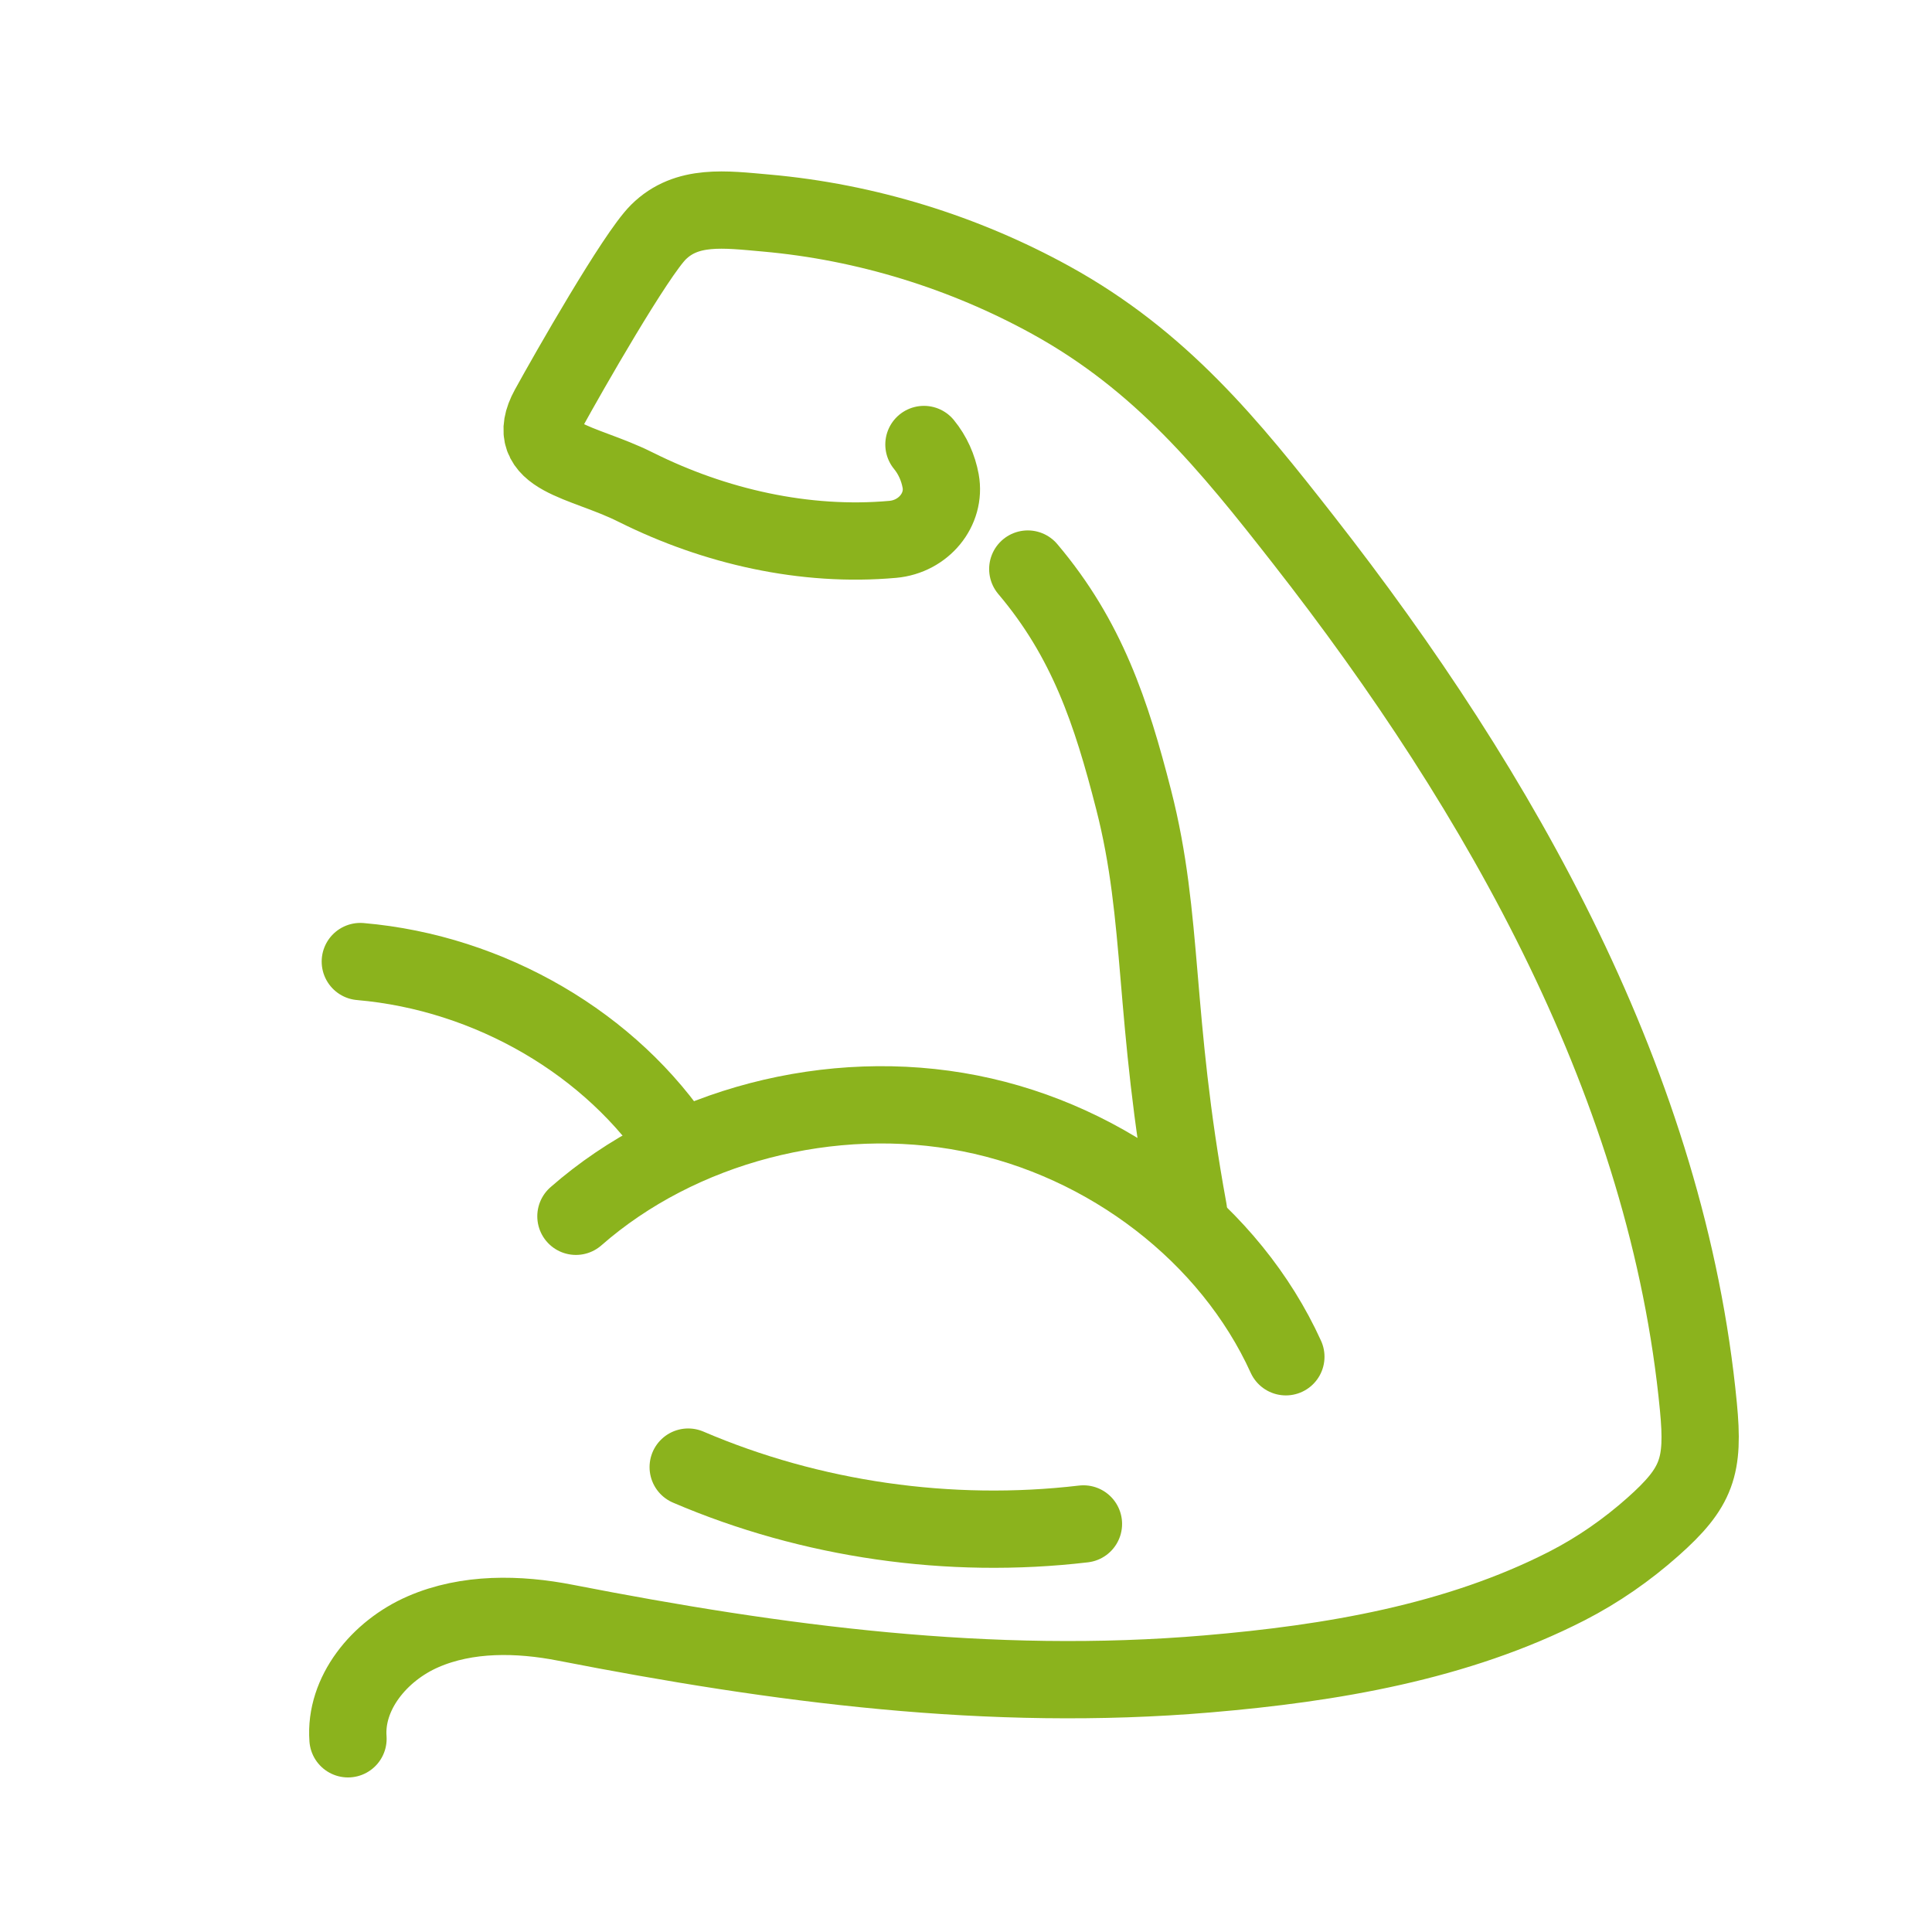 <svg width="100" height="100" viewBox="0 0 100 100" fill="none" xmlns="http://www.w3.org/2000/svg">
<rect width="100" height="100" fill="none"/>
<path d="M29.81 62.955C35.167 58.261 43.025 56.208 50.203 57.628C57.382 59.047 63.681 63.903 66.556 70.226" stroke="#8BB31D" stroke-width="4" stroke-miterlimit="10" stroke-linecap="round" stroke-linejoin="round"/>
<path d="M35.621 75.937C41.975 78.661 49.144 79.694 56.079 78.879" stroke="#8BB31D" stroke-width="4" stroke-miterlimit="10" stroke-linecap="round" stroke-linejoin="round"/>
<path d="M18.65 49.77C25.358 50.348 31.681 54.038 35.193 59.423" stroke="#8BB31D" stroke-width="4" stroke-miterlimit="10" stroke-linecap="round" stroke-linejoin="round"/>
<path d="M53.198 29.454C56.27 33.084 57.522 36.881 58.675 41.385C60.27 47.605 59.657 52.526 61.513 62.654" stroke="#8BB31D" stroke-width="4" stroke-miterlimit="10" stroke-linecap="round" stroke-linejoin="round"/>
<path d="M18.012 90C17.837 87.654 19.622 85.448 21.901 84.458C24.179 83.468 26.826 83.513 29.283 83.995C40.243 86.132 51.235 87.6 62.516 86.64C68.897 86.098 75.41 85.003 81.101 82.091C82.721 81.261 84.212 80.22 85.553 79.028C87.854 76.985 88.208 75.907 87.909 72.811C86.328 56.324 77.75 41.09 67.458 27.932C63.63 23.038 60.105 18.682 54.391 15.534C49.903 13.061 44.838 11.487 39.653 11.027C37.53 10.839 35.546 10.56 34.081 12.013C32.898 13.184 29.404 19.309 28.405 21.128C26.999 23.698 30.161 23.84 32.88 25.205C32.906 25.217 32.929 25.229 32.955 25.241C36.986 27.248 41.646 28.325 46.209 27.917C47.803 27.774 48.957 26.376 48.688 24.896C48.562 24.212 48.273 23.555 47.823 23.007" stroke="#8BB31D" stroke-width="4" stroke-miterlimit="10" stroke-linecap="round" stroke-linejoin="round"/>
</svg>
